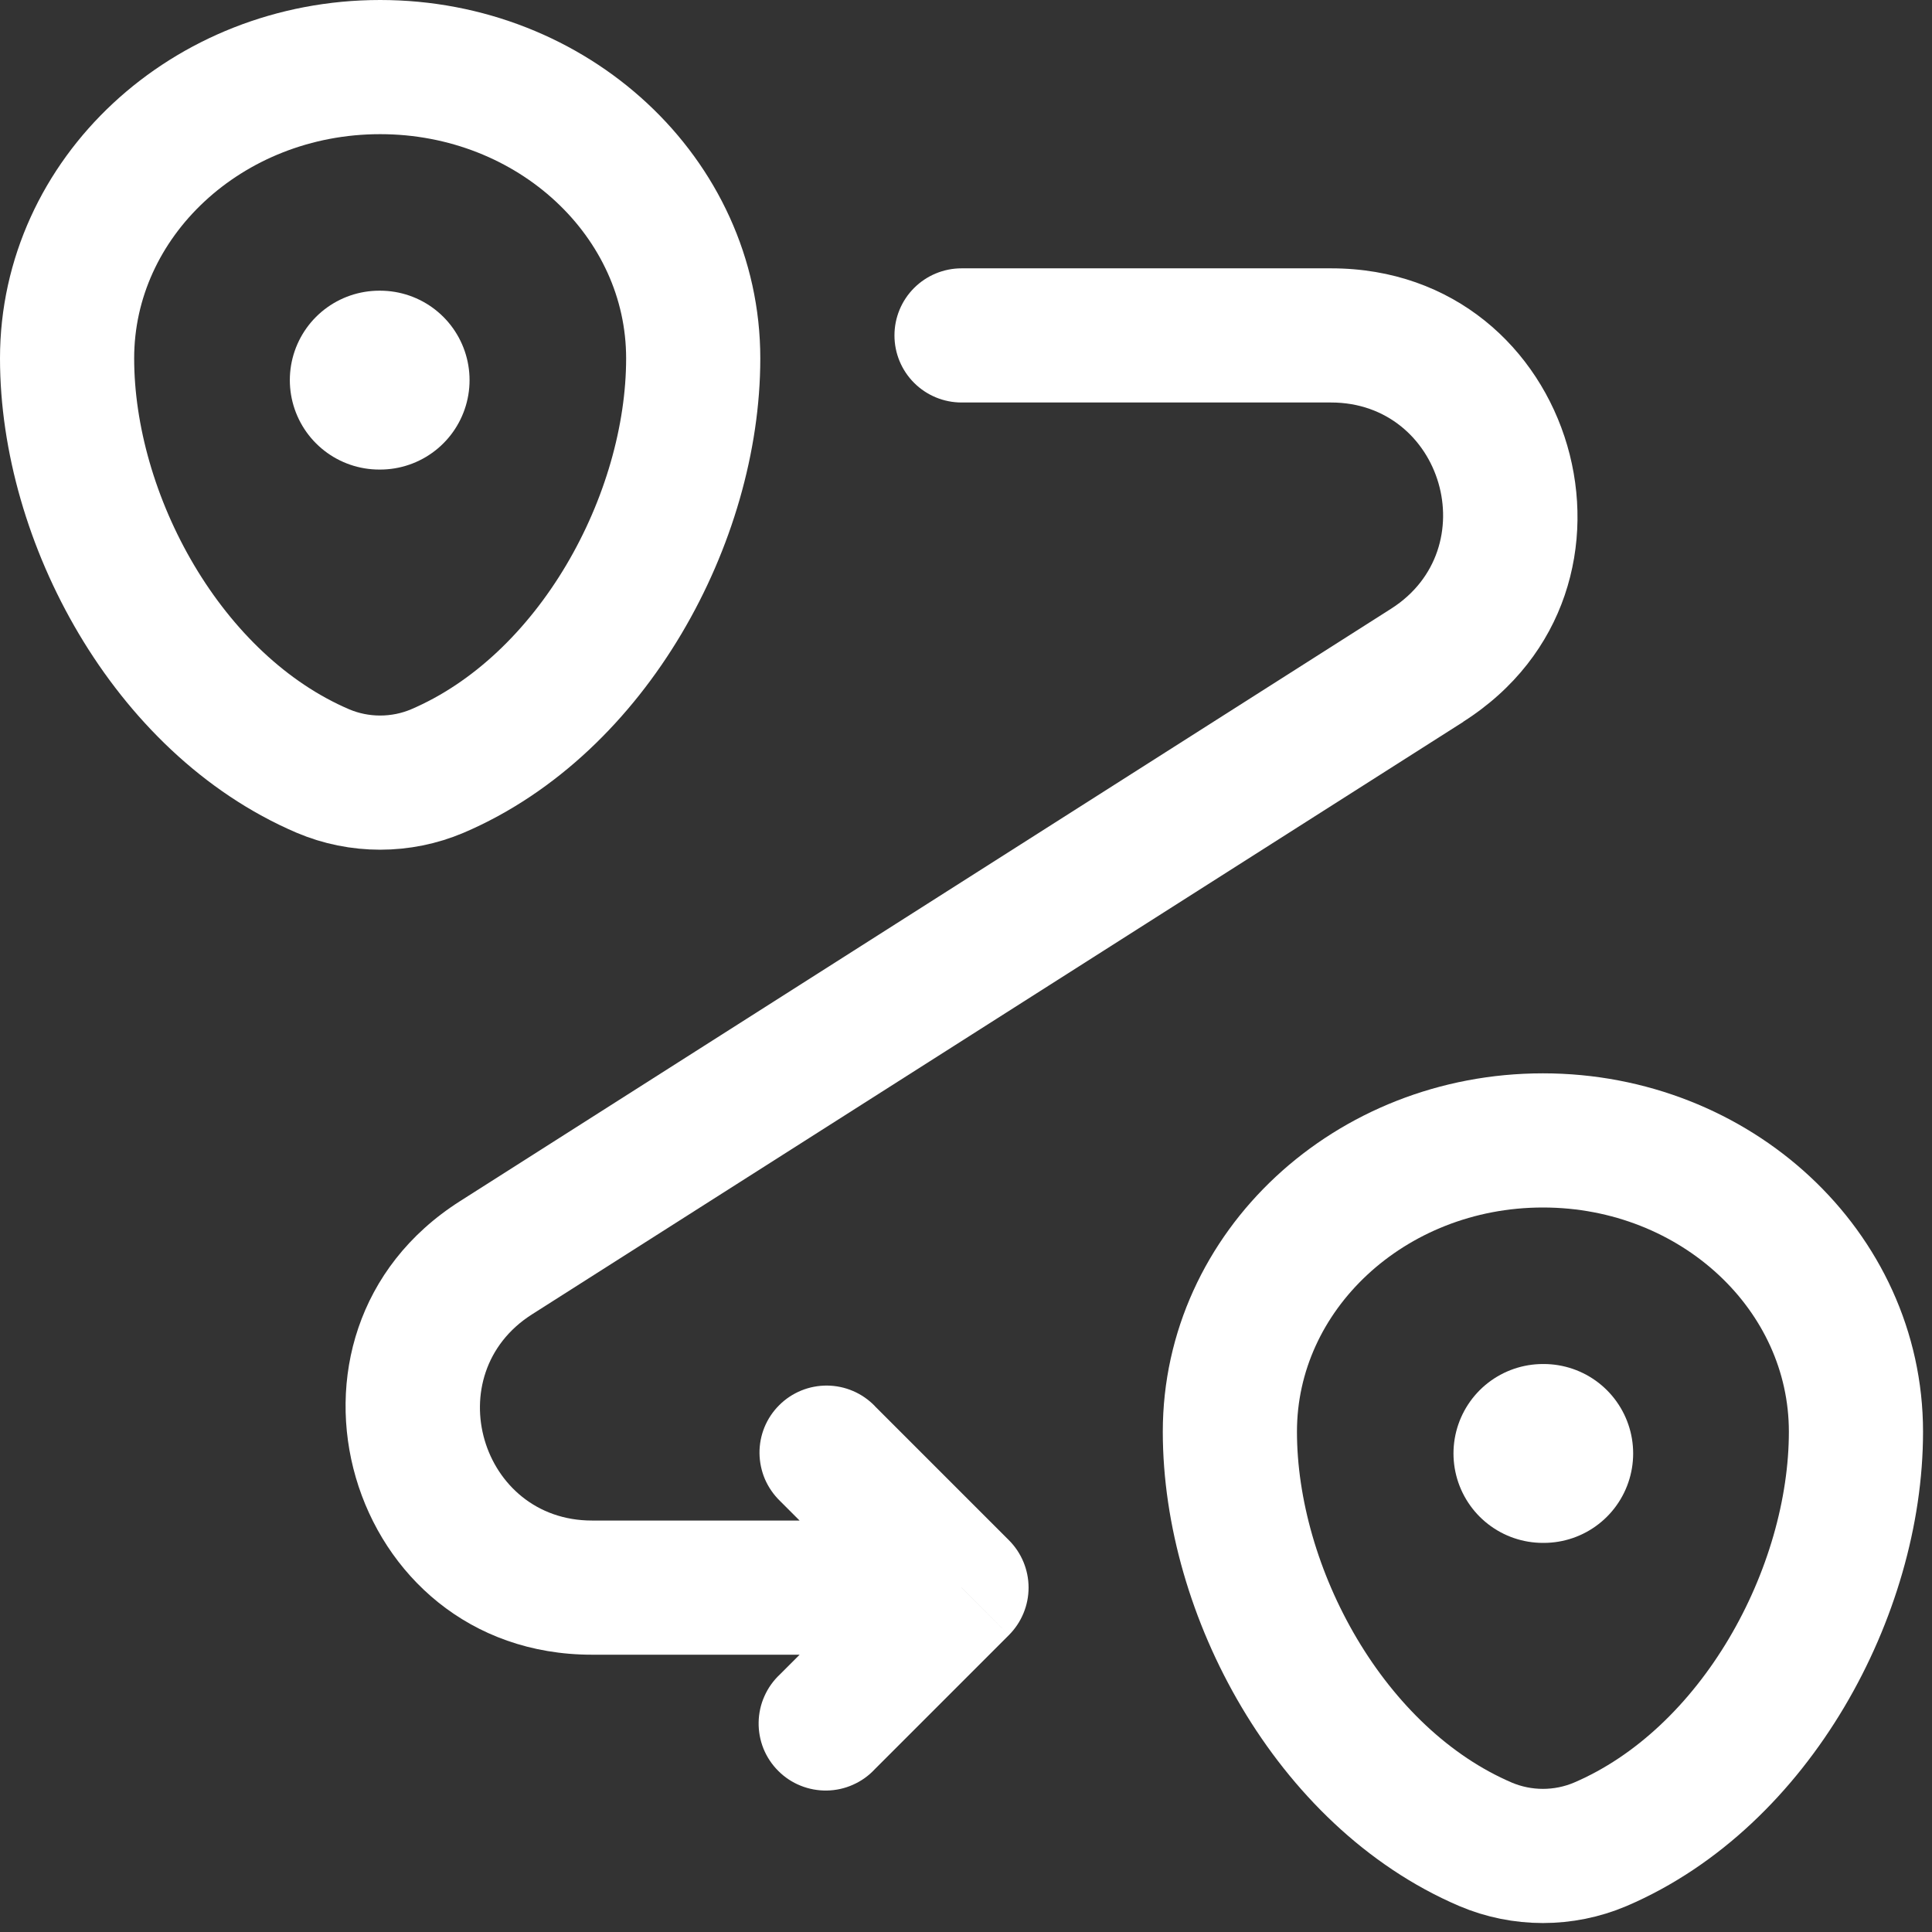 <svg width="36" height="36" viewBox="0 0 36 36" fill="none" xmlns="http://www.w3.org/2000/svg">
<rect x="0" y="0" width="36" height="36" fill="#333333" stroke="none"/>
<path d="M1.25 6.678C1.25 3.68 3.862 1.25 7.083 1.25C10.305 1.25 12.917 3.68 12.917 6.678C12.917 9.653 11.055 13.125 8.15 14.367C7.813 14.51 7.45 14.583 7.083 14.583C6.717 14.583 6.354 14.51 6.017 14.367C3.112 13.125 1.25 9.653 1.25 6.678ZM22.917 26.678C22.917 23.68 25.528 21.25 28.75 21.25C31.972 21.25 34.583 23.68 34.583 26.678C34.583 29.653 32.722 33.125 29.817 34.367C29.479 34.51 29.116 34.583 28.75 34.583C28.384 34.583 28.021 34.51 27.683 34.367C24.778 33.125 22.917 29.653 22.917 26.678Z" stroke="white" stroke-width="2.5"/>
<path d="M28.75 27.083H28.765M7.067 7.083H7.083" stroke="white" stroke-width="3.333" stroke-linecap="round" stroke-linejoin="round"/>
<path d="M17.917 5C17.585 5 17.267 5.132 17.033 5.366C16.798 5.601 16.667 5.918 16.667 6.25C16.667 6.582 16.798 6.899 17.033 7.134C17.267 7.368 17.585 7.5 17.917 7.5V5ZM17.917 29.583L18.8 30.467C19.034 30.232 19.166 29.915 19.166 29.583C19.166 29.252 19.034 28.934 18.8 28.7L17.917 29.583ZM16.302 26.2C16.186 26.081 16.049 25.985 15.896 25.92C15.744 25.854 15.58 25.82 15.414 25.818C15.248 25.817 15.083 25.848 14.929 25.911C14.776 25.974 14.636 26.066 14.519 26.184C14.401 26.301 14.308 26.441 14.245 26.594C14.182 26.748 14.151 26.912 14.152 27.078C14.154 27.244 14.188 27.408 14.253 27.561C14.319 27.713 14.414 27.851 14.533 27.967L16.302 26.2ZM14.533 31.2C14.411 31.314 14.312 31.452 14.244 31.606C14.175 31.759 14.139 31.925 14.136 32.093C14.133 32.26 14.164 32.427 14.226 32.583C14.289 32.738 14.383 32.88 14.502 32.998C14.62 33.117 14.762 33.211 14.917 33.273C15.073 33.336 15.24 33.367 15.408 33.364C15.575 33.361 15.741 33.325 15.894 33.256C16.048 33.188 16.186 33.09 16.3 32.967L14.533 31.2ZM24.803 5H17.917V7.5H24.803V5ZM17.917 28.333H11.03V30.833H17.917V28.333ZM25.922 11.342L8.57 22.383L9.912 24.492L27.267 13.45L25.922 11.342ZM18.8 28.7L16.3 26.2L14.533 27.967L17.033 30.467L18.8 28.7ZM17.033 28.7L14.533 31.2L16.3 32.967L18.8 30.467L17.033 28.7ZM11.03 28.333C8.947 28.333 8.152 25.612 9.912 24.492L8.57 22.383C4.702 24.845 6.445 30.833 11.03 30.833V28.333ZM24.803 7.5C26.887 7.5 27.68 10.222 25.922 11.342L27.263 13.45C31.133 10.988 29.388 5 24.803 5V7.5Z" fill="white"/>
</svg>
